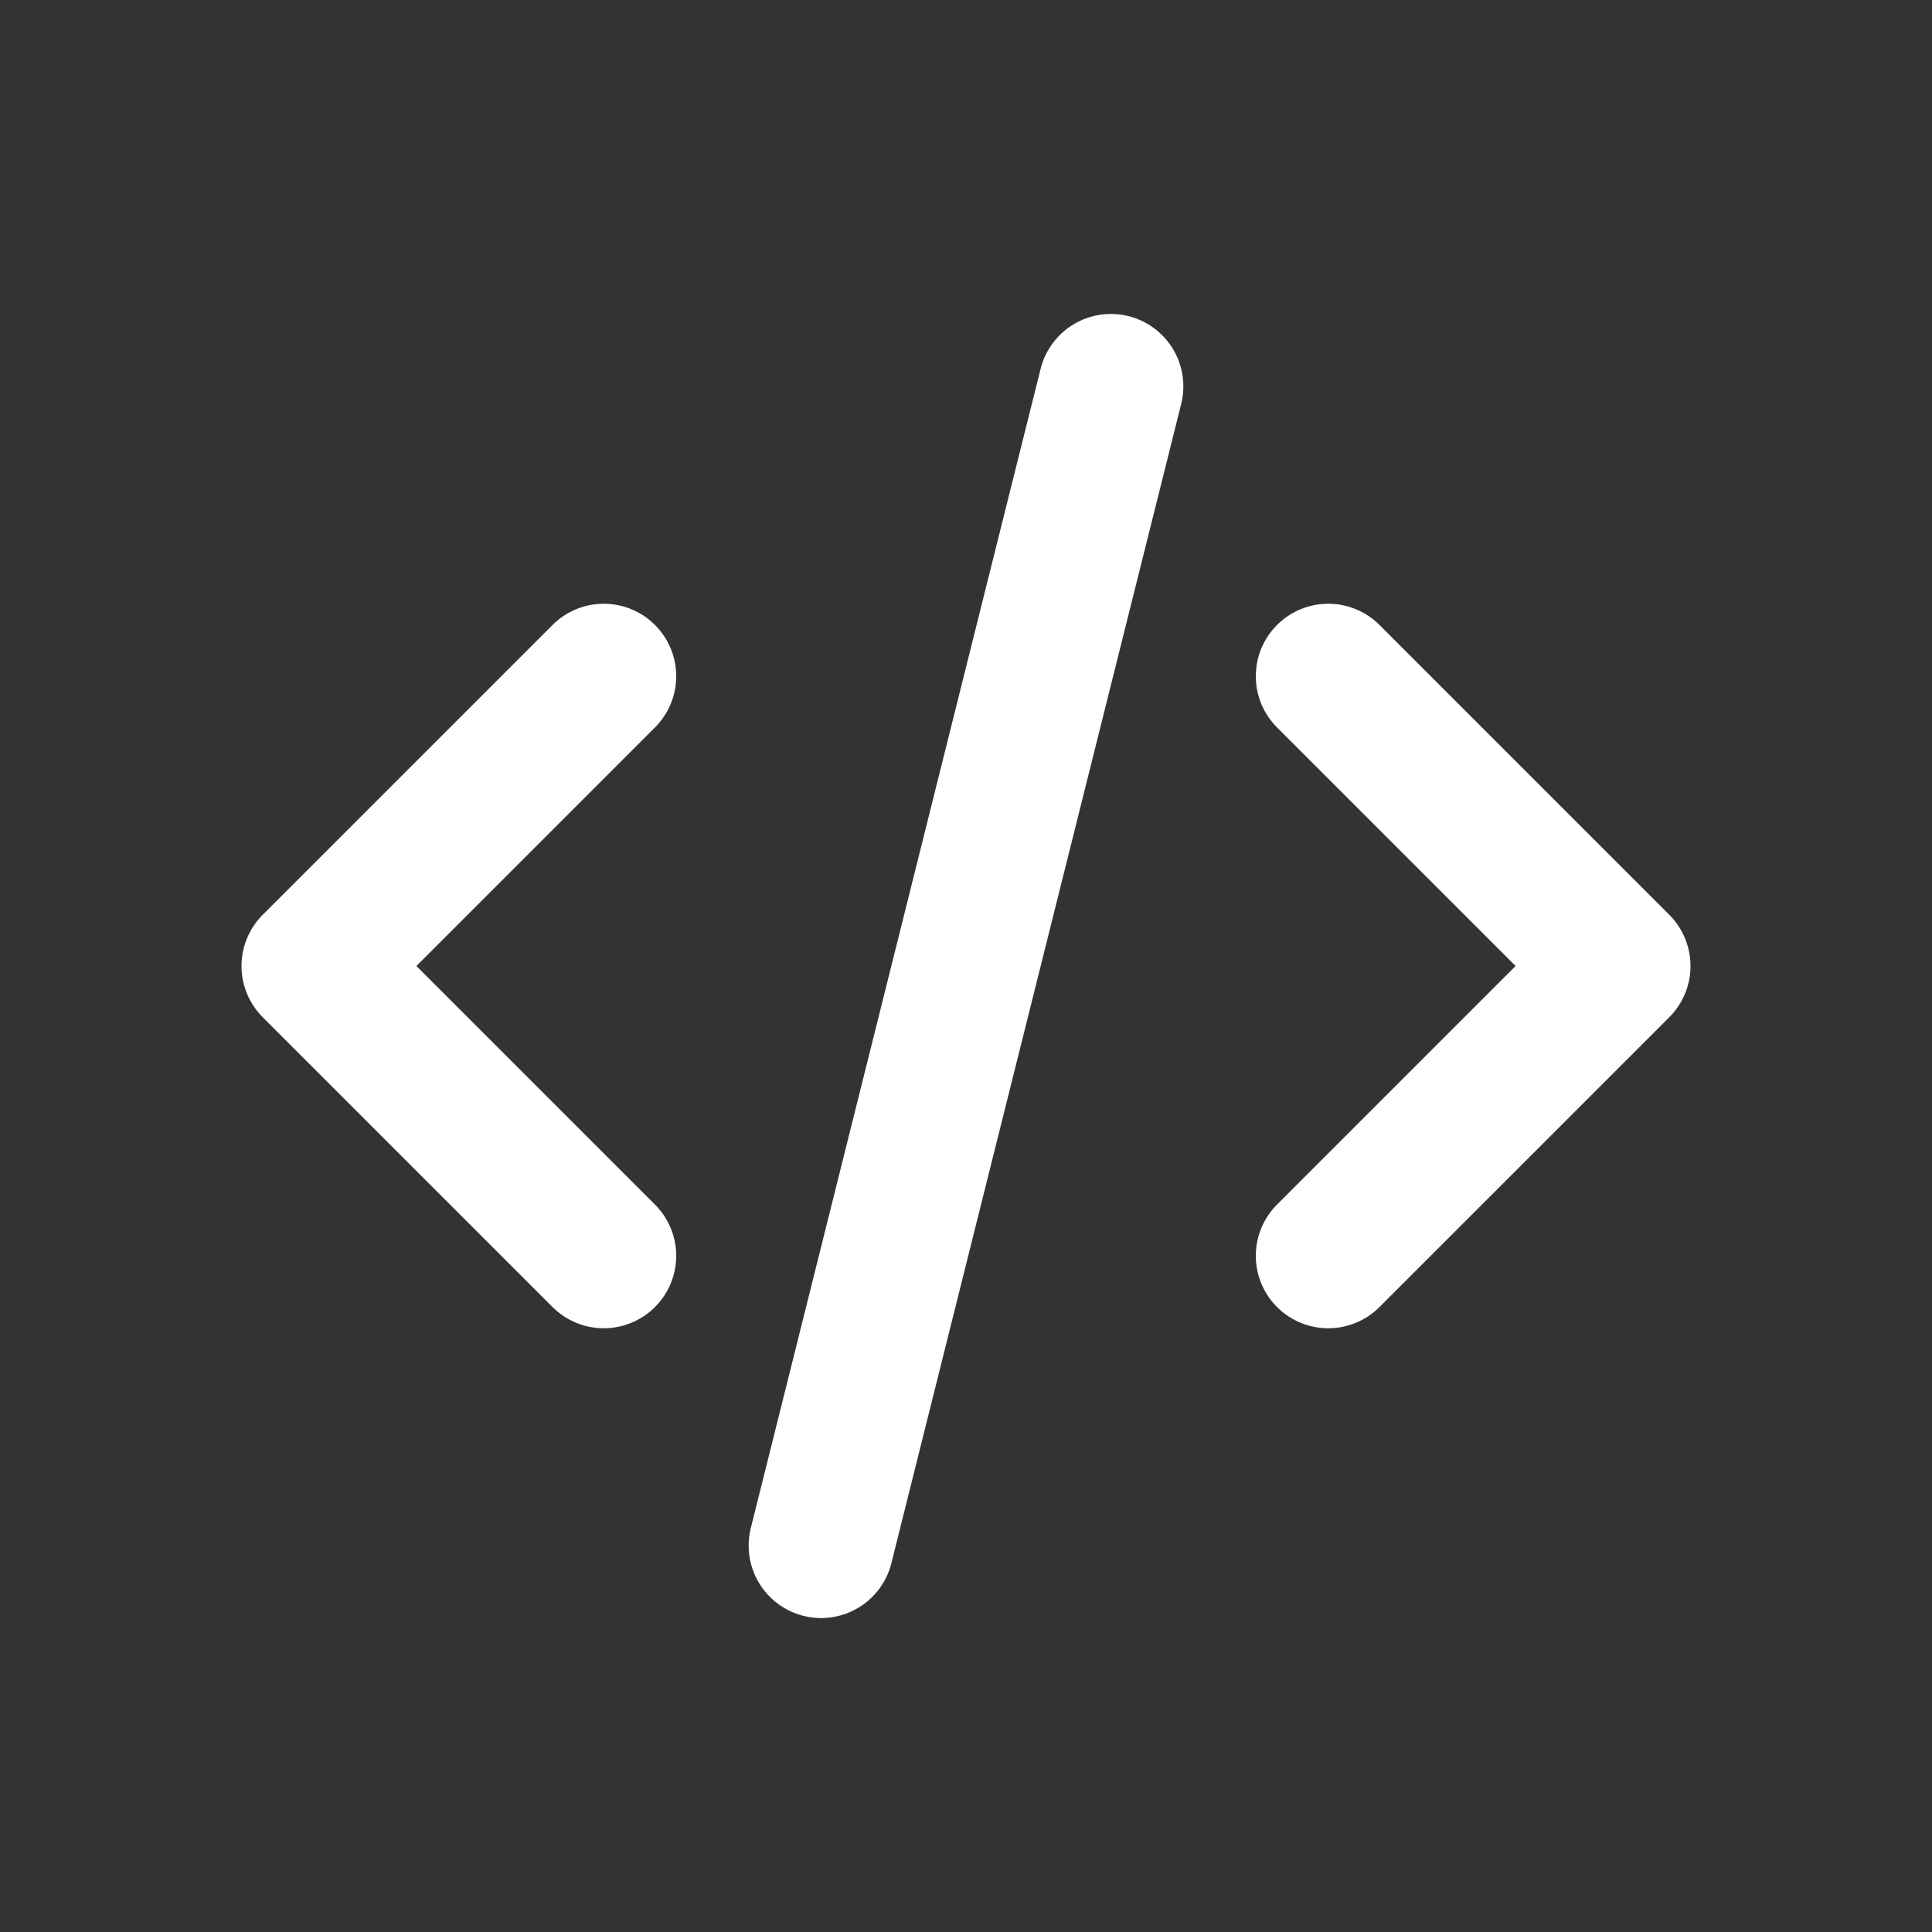 <svg width="40" height="40" viewBox="0 0 40 40" fill="none" xmlns="http://www.w3.org/2000/svg">
<rect x="0" y="0" width="40" height="40" fill="#333333" stroke="none"/>
<path d="M12.5 14L6.5 20L12.5 26M27.5 14L33.5 20L27.5 26M23 8L17 32" stroke="white" stroke-width="3" stroke-linecap="round" stroke-linejoin="round"/>
</svg>
